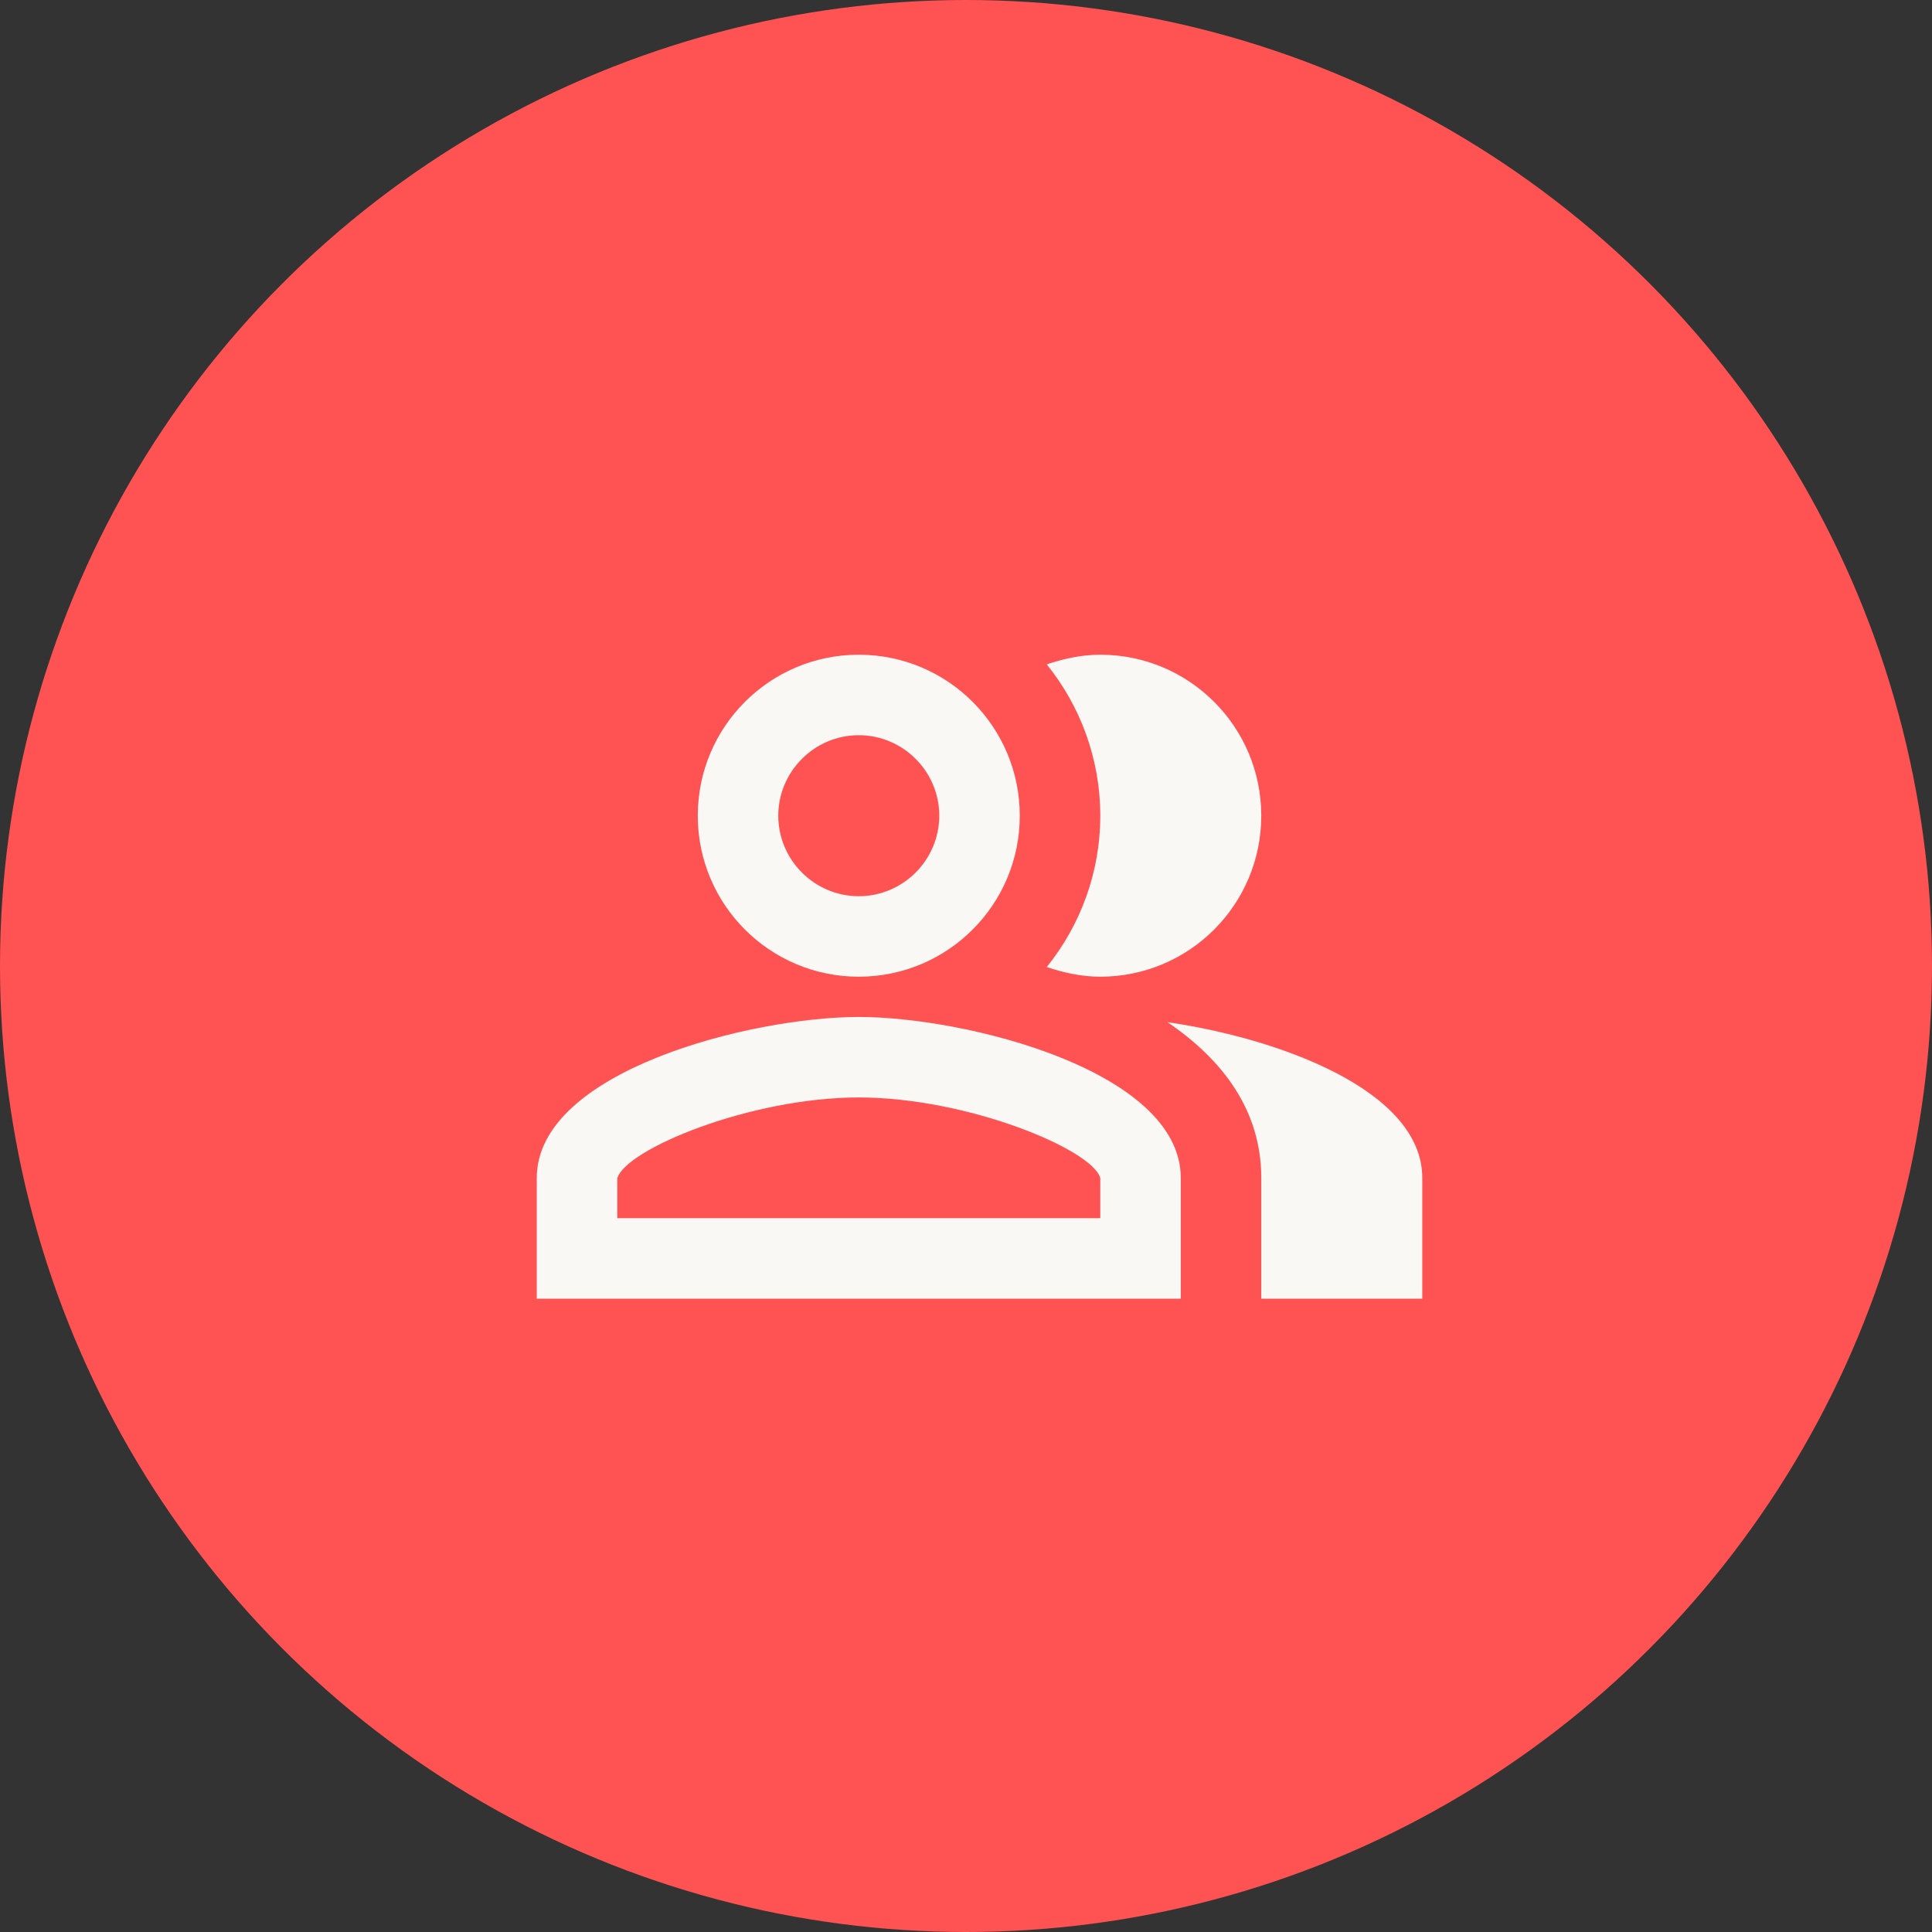 <svg width="48" height="48" viewBox="0 0 48 48" fill="none" xmlns="http://www.w3.org/2000/svg">
<rect x="0" y="0" width="48" height="48" fill="#333333" stroke="none"/>
<circle cx="24" cy="24" r="24" fill="#FF5252"/>
<path d="M29.006 25.396C30.376 26.326 31.336 27.586 31.336 29.266V32.266H35.336V29.266C35.336 27.086 31.766 25.796 29.006 25.396Z" fill="#F9F8F5"/>
<path d="M27.336 24.266C29.546 24.266 31.336 22.476 31.336 20.266C31.336 18.056 29.546 16.266 27.336 16.266C26.866 16.266 26.426 16.366 26.006 16.506C26.836 17.536 27.336 18.846 27.336 20.266C27.336 21.686 26.836 22.996 26.006 24.026C26.426 24.166 26.866 24.266 27.336 24.266Z" fill="#F9F8F5"/>
<path d="M21.336 24.266C23.546 24.266 25.336 22.476 25.336 20.266C25.336 18.056 23.546 16.266 21.336 16.266C19.126 16.266 17.336 18.056 17.336 20.266C17.336 22.476 19.126 24.266 21.336 24.266ZM21.336 18.266C22.436 18.266 23.336 19.166 23.336 20.266C23.336 21.366 22.436 22.266 21.336 22.266C20.236 22.266 19.336 21.366 19.336 20.266C19.336 19.166 20.236 18.266 21.336 18.266Z" fill="#F9F8F5"/>
<path d="M21.336 25.266C18.666 25.266 13.336 26.606 13.336 29.266V32.266H29.336V29.266C29.336 26.606 24.006 25.266 21.336 25.266ZM27.336 30.266H15.336V29.276C15.536 28.556 18.636 27.266 21.336 27.266C24.036 27.266 27.136 28.556 27.336 29.266V30.266Z" fill="#F9F8F5"/>
</svg>
